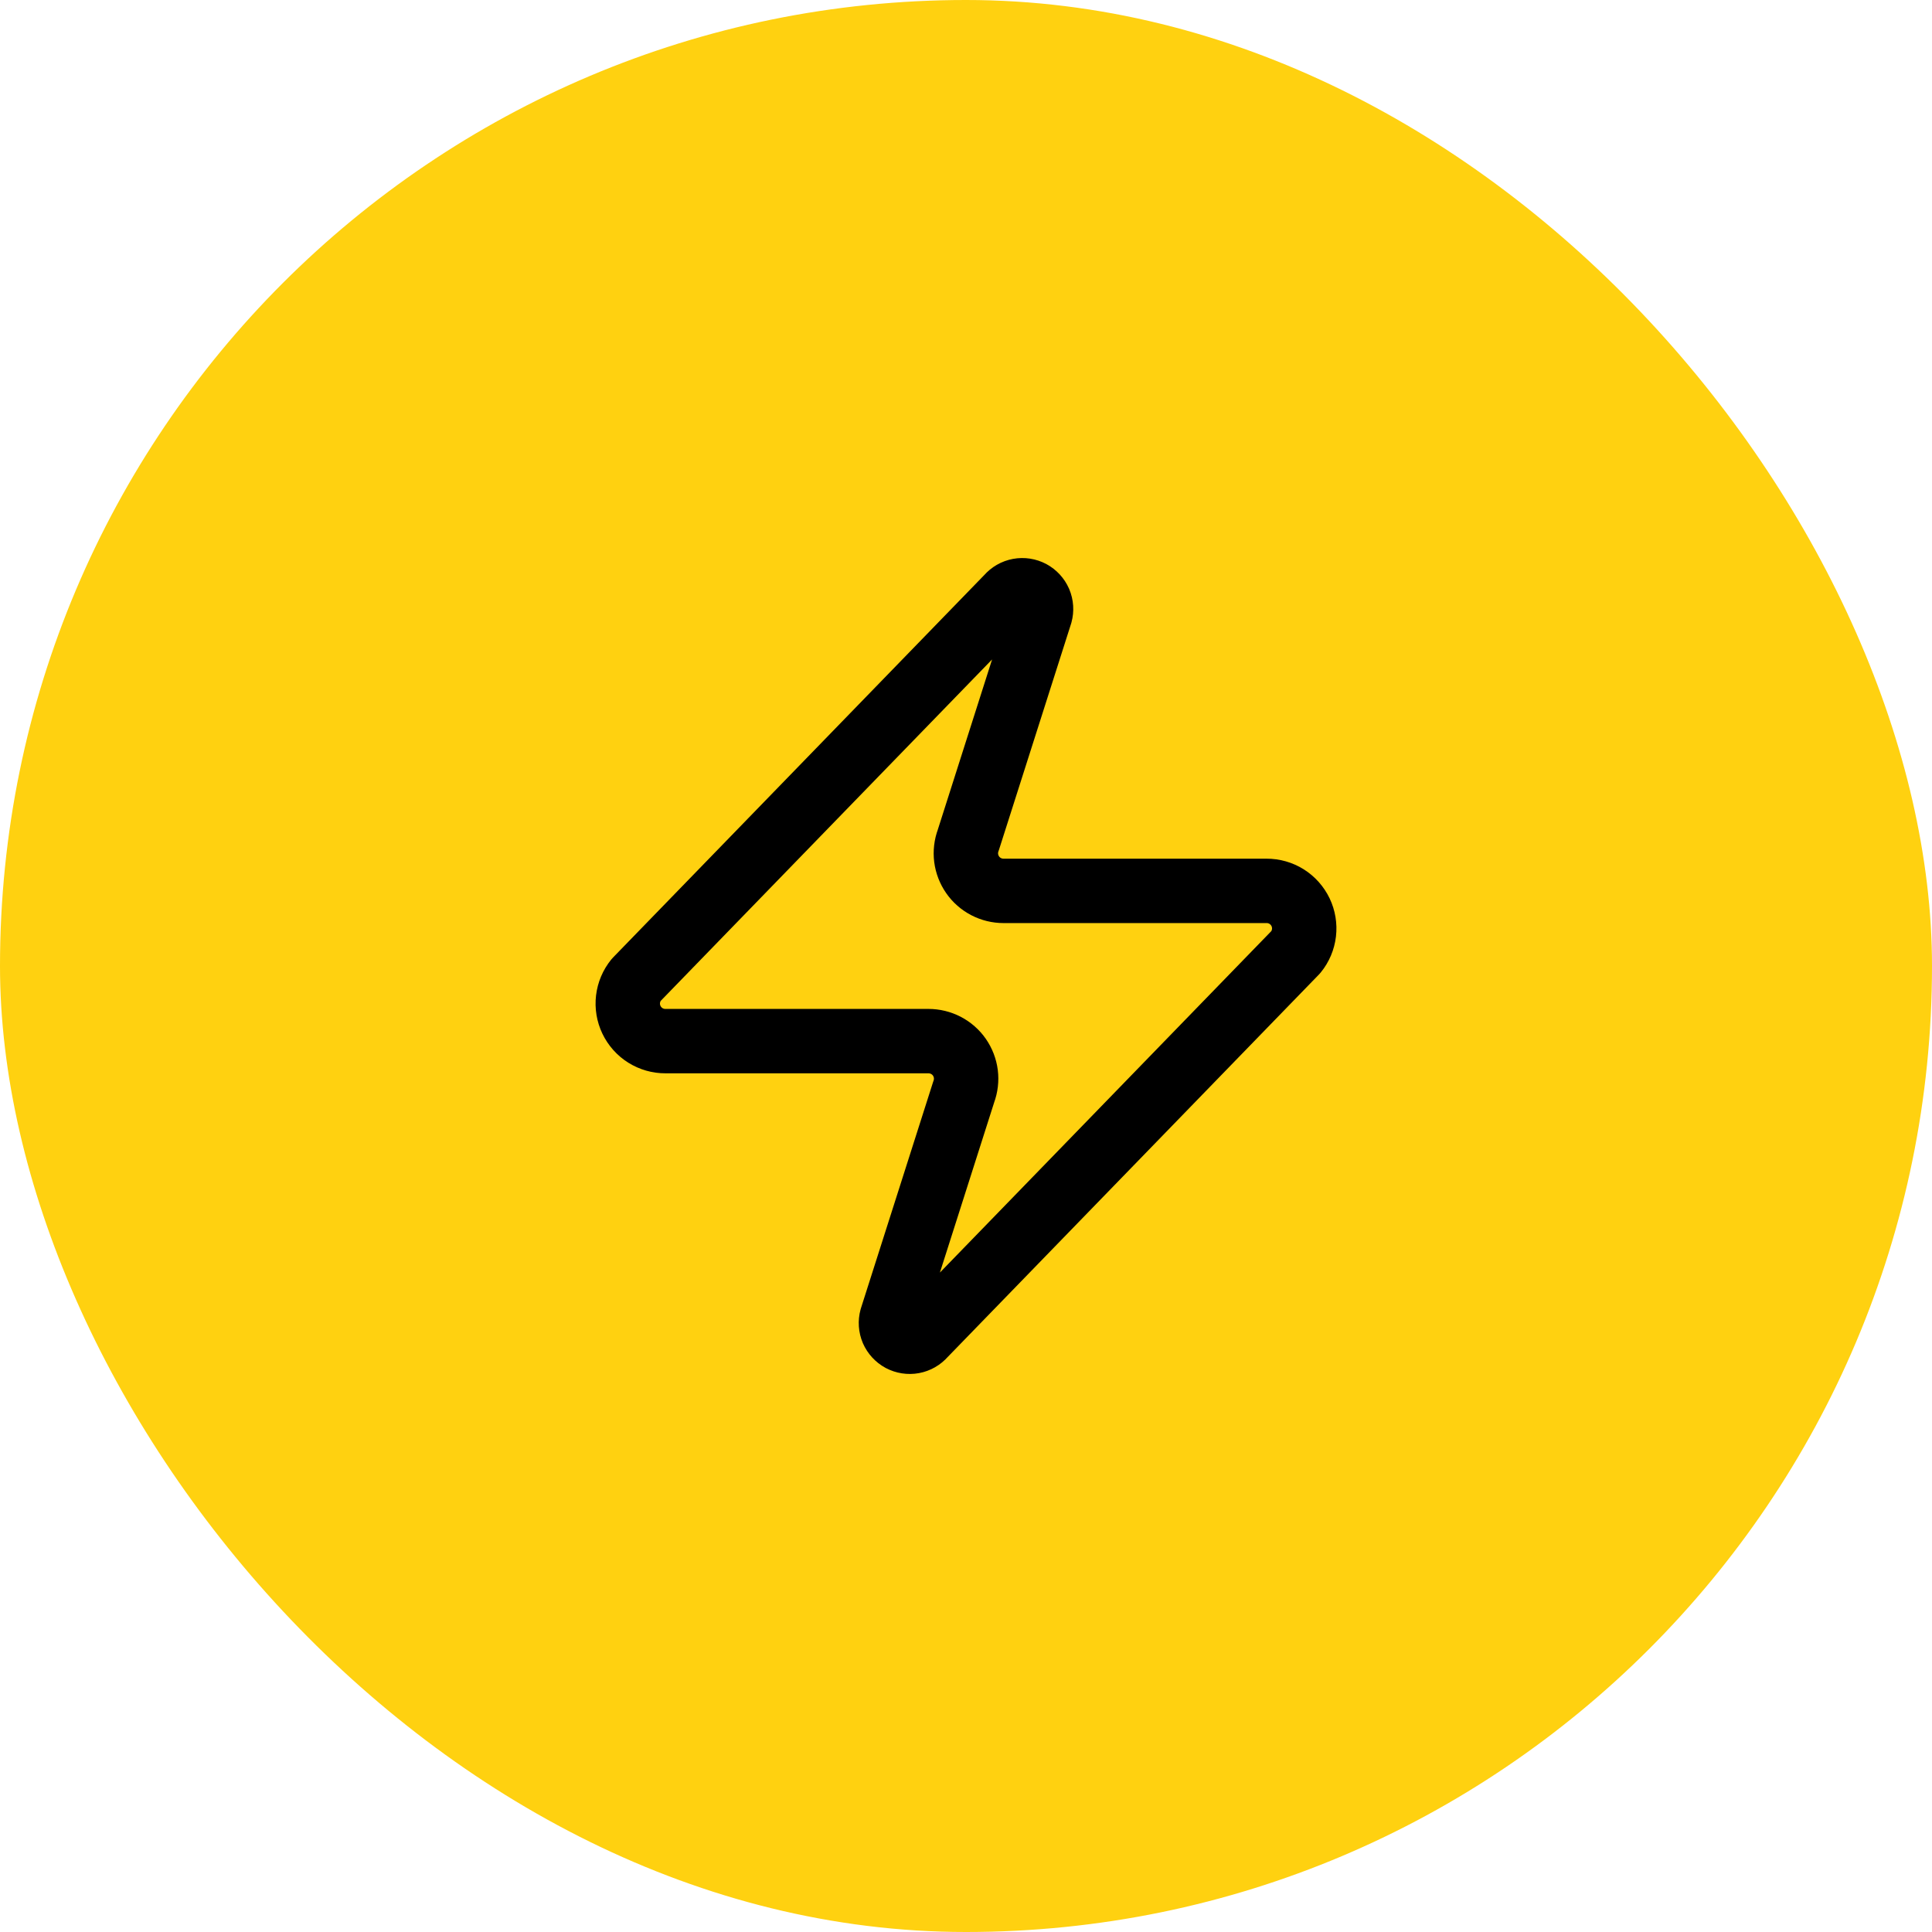 <?xml version="1.0" encoding="UTF-8"?> <svg xmlns="http://www.w3.org/2000/svg" width="60" height="60" viewBox="0 0 60 60" fill="none"><rect width="60" height="60" rx="30" fill="#FFD110"></rect><path d="M20.667 32.333C20.446 32.334 20.23 32.272 20.043 32.155C19.855 32.038 19.706 31.869 19.61 31.67C19.515 31.471 19.478 31.249 19.504 31.03C19.53 30.811 19.618 30.603 19.757 30.432L31.307 18.532C31.393 18.432 31.511 18.364 31.642 18.34C31.772 18.316 31.906 18.337 32.023 18.399C32.139 18.462 32.231 18.562 32.284 18.683C32.336 18.805 32.345 18.941 32.31 19.068L30.07 26.092C30.004 26.268 29.982 26.459 30.005 26.646C30.029 26.833 30.098 27.012 30.206 27.167C30.313 27.322 30.457 27.448 30.625 27.535C30.792 27.622 30.978 27.667 31.167 27.667H39.333C39.554 27.666 39.771 27.728 39.958 27.845C40.145 27.963 40.294 28.131 40.39 28.33C40.485 28.529 40.522 28.751 40.496 28.97C40.47 29.189 40.383 29.397 40.243 29.568L28.693 41.468C28.607 41.568 28.489 41.636 28.359 41.66C28.229 41.684 28.094 41.663 27.977 41.601C27.861 41.538 27.769 41.438 27.716 41.317C27.664 41.195 27.655 41.059 27.69 40.932L29.93 33.908C29.996 33.732 30.018 33.541 29.995 33.354C29.971 33.167 29.902 32.988 29.795 32.833C29.687 32.678 29.543 32.552 29.376 32.465C29.208 32.378 29.022 32.333 28.833 32.333H20.667Z" stroke="black" stroke-width="2" stroke-linecap="round" stroke-linejoin="round"></path></svg> 